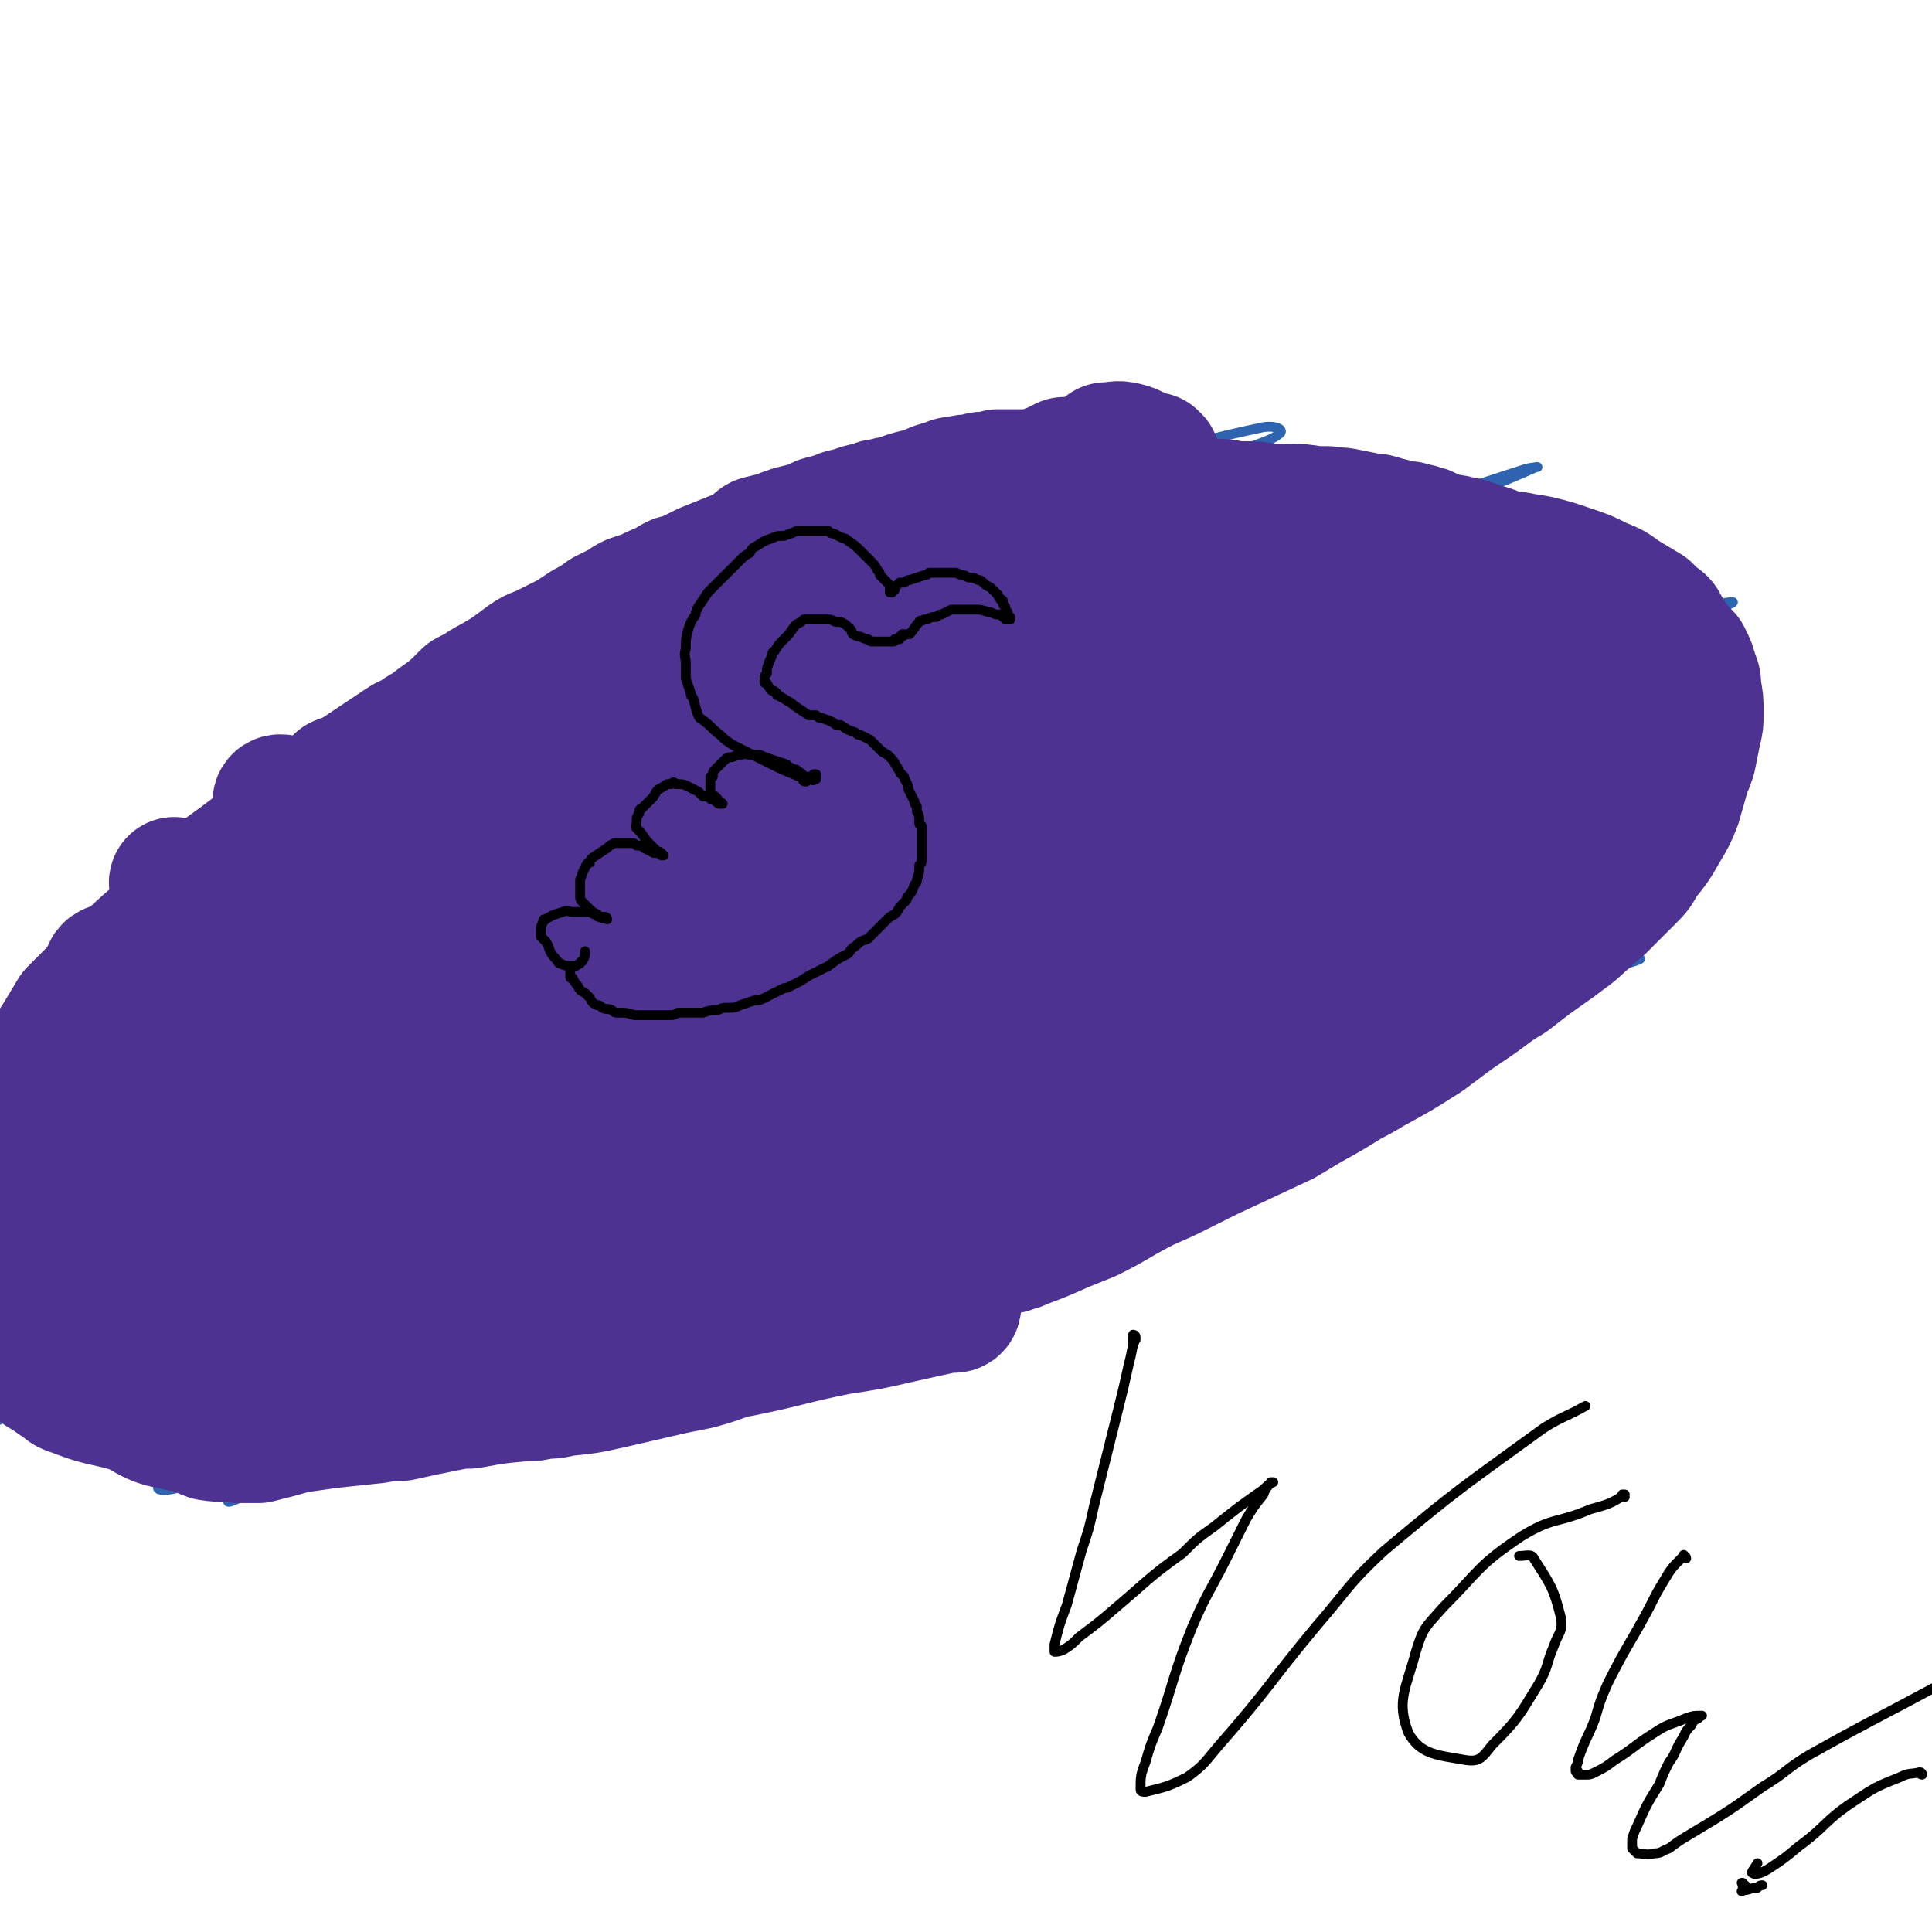 <svg viewBox='0 0 786 786' version='1.1' xmlns='http://www.w3.org/2000/svg' xmlns:xlink='http://www.w3.org/1999/xlink'><g fill='none' stroke='#2D63AF' stroke-width='4' stroke-linecap='round' stroke-linejoin='round'><path d='M584,206c0,0 -1,0 -1,-1 0,0 0,1 1,1 0,0 0,1 0,1 1,-1 1,-2 1,-3 1,0 0,0 0,-1 -1,-1 -1,-1 -2,-1 -3,-2 -3,-3 -7,-4 -5,-1 -5,-1 -10,-1 -8,-1 -8,-1 -15,-1 -5,1 -5,1 -10,1 -14,2 -14,2 -27,4 -6,1 -6,1 -11,2 -6,2 -6,2 -12,3 -12,2 -12,2 -23,5 -6,1 -6,1 -12,2 -10,2 -10,2 -20,4 -13,3 -13,3 -27,6 -6,1 -6,1 -13,3 -15,4 -15,4 -29,8 -20,5 -20,5 -39,11 -7,2 -7,2 -15,4 -7,3 -7,3 -14,5 -14,5 -14,5 -29,10 -7,3 -7,3 -15,6 -20,9 -20,9 -40,19 -8,4 -7,4 -15,9 -17,9 -17,9 -34,18 -9,5 -9,6 -17,11 -13,9 -14,9 -27,17 -16,10 -16,10 -32,21 -7,4 -7,4 -13,9 -9,8 -9,8 -18,17 -5,4 -5,4 -9,8 -10,9 -10,9 -19,18 -4,4 -3,4 -6,8 -5,8 -5,8 -10,16 -2,4 -2,4 -4,8 -5,12 -5,12 -9,23 -1,4 -1,4 -2,8 -2,4 -2,4 -3,8 -1,8 -2,8 -2,17 -1,3 0,3 1,7 2,10 2,10 5,21 1,3 1,3 2,6 1,4 1,4 2,7 2,3 2,3 4,7 4,7 3,7 8,14 3,4 3,5 7,8 8,6 9,5 17,9 5,2 5,2 10,2 10,2 10,1 21,2 8,1 8,1 15,1 6,1 6,1 12,1 12,1 12,1 25,1 7,0 7,0 13,0 8,0 8,0 15,-1 17,-1 17,-1 34,-3 13,-2 13,-2 27,-5 19,-3 19,-3 38,-8 23,-5 23,-5 46,-11 14,-4 14,-4 27,-8 21,-7 21,-6 41,-13 24,-8 24,-8 47,-17 24,-9 23,-9 46,-18 12,-5 12,-4 23,-9 26,-11 27,-11 52,-24 18,-9 19,-8 36,-19 18,-12 18,-13 36,-25 9,-7 9,-7 18,-13 11,-9 11,-8 22,-17 11,-10 11,-10 22,-21 6,-5 6,-5 10,-11 10,-13 10,-13 19,-26 3,-6 4,-6 6,-12 4,-12 4,-13 7,-26 1,-4 0,-4 0,-9 0,-9 -1,-9 -2,-17 0,-4 0,-4 -2,-7 -1,-5 -1,-5 -4,-10 -4,-6 -4,-6 -10,-12 -3,-3 -3,-3 -7,-5 -7,-6 -7,-6 -14,-11 -3,-2 -3,-2 -7,-5 -6,-4 -6,-4 -13,-8 -8,-4 -9,-4 -18,-8 -4,-3 -4,-2 -9,-4 -10,-4 -10,-4 -19,-7 -5,-2 -5,-2 -10,-3 -8,-2 -8,-3 -16,-4 -14,-1 -14,0 -29,0 -7,0 -7,1 -15,1 '/><path d='M518,198c-1,0 -1,-1 -1,-1 0,0 0,1 0,1 -2,0 -2,-1 -5,-1 -8,1 -8,1 -17,3 -18,4 -19,4 -37,9 -31,9 -31,8 -61,19 -42,15 -42,15 -84,32 -34,13 -34,13 -67,29 -40,18 -40,19 -79,39 -15,8 -14,9 -29,17 -20,12 -21,12 -40,24 -3,2 -7,5 -5,5 9,-2 14,-5 27,-11 14,-6 14,-6 27,-13 38,-19 38,-20 76,-39 23,-12 23,-12 47,-23 63,-29 63,-28 126,-56 22,-10 22,-10 45,-20 32,-14 32,-14 65,-29 7,-3 12,-4 15,-7 1,-2 -4,-3 -8,-2 -33,7 -33,9 -66,18 -28,9 -29,8 -56,18 -65,23 -65,23 -128,50 -34,15 -35,14 -66,34 -71,44 -71,45 -138,95 -29,21 -28,23 -53,48 -4,4 -8,10 -5,9 14,-2 21,-5 39,-14 20,-9 20,-10 39,-21 47,-28 47,-30 94,-57 27,-16 27,-17 56,-31 71,-35 71,-35 144,-68 24,-12 24,-11 49,-21 33,-13 33,-13 66,-26 7,-2 12,-4 15,-4 1,-1 -4,1 -7,2 -23,9 -23,10 -45,19 -63,25 -64,23 -126,49 -35,15 -36,14 -69,33 -63,37 -61,42 -124,80 -28,18 -30,14 -59,32 -34,22 -49,33 -67,48 -5,4 12,-3 22,-9 18,-10 17,-12 34,-23 70,-43 70,-44 141,-86 33,-20 33,-20 68,-36 67,-32 67,-31 136,-60 28,-12 28,-12 57,-23 39,-14 39,-14 78,-27 10,-3 22,-6 19,-5 -4,3 -16,6 -31,12 -23,9 -23,9 -45,18 -31,12 -31,11 -62,24 -80,32 -81,30 -159,66 -63,30 -63,30 -123,67 -60,36 -59,38 -115,78 -14,10 -15,10 -26,22 -2,1 -1,4 1,3 12,-6 12,-9 26,-18 75,-49 74,-51 151,-98 38,-24 38,-24 78,-44 84,-41 84,-40 169,-77 35,-15 36,-14 72,-26 46,-16 46,-15 93,-29 1,0 3,0 2,1 -32,12 -34,12 -68,24 -34,12 -35,10 -68,24 -56,24 -56,24 -112,52 -82,41 -82,41 -163,86 -39,22 -38,24 -76,47 -46,30 -48,28 -93,59 -6,4 -13,14 -9,12 17,-7 25,-14 50,-30 30,-18 29,-19 59,-37 77,-45 76,-46 155,-88 41,-22 41,-22 84,-41 74,-34 74,-34 149,-66 40,-17 40,-16 81,-32 22,-8 26,-9 44,-17 2,0 -2,0 -5,1 -37,12 -37,12 -75,26 -54,19 -55,17 -108,40 -88,38 -87,41 -174,84 -45,21 -46,19 -89,44 -68,41 -69,41 -133,87 -20,15 -29,24 -34,35 -2,4 10,0 18,-5 21,-10 20,-12 39,-24 63,-41 62,-42 126,-81 38,-23 38,-23 77,-44 40,-21 40,-22 82,-41 89,-41 90,-40 180,-78 23,-10 24,-9 47,-17 15,-5 32,-10 31,-9 -1,1 -17,7 -35,13 -66,25 -67,24 -132,50 -44,18 -45,17 -88,38 -94,46 -94,47 -185,97 -36,21 -37,21 -71,45 -40,29 -44,34 -77,63 -2,2 4,0 8,-2 44,-24 44,-24 88,-51 34,-21 32,-25 66,-44 85,-46 85,-46 172,-87 60,-29 60,-29 121,-53 56,-23 57,-21 114,-41 13,-5 18,-6 26,-9 2,0 -4,1 -7,2 -35,12 -35,12 -71,25 -82,30 -83,27 -164,61 -44,18 -43,20 -86,42 -82,43 -82,42 -162,89 -31,18 -30,19 -58,40 -24,16 -40,27 -46,34 -3,4 14,-5 28,-13 58,-35 56,-37 114,-71 41,-24 41,-25 82,-45 102,-50 102,-50 206,-96 35,-16 35,-15 72,-27 45,-16 45,-16 90,-29 8,-3 21,-6 17,-4 -13,7 -25,11 -51,20 -32,12 -33,10 -65,23 -84,32 -85,30 -167,66 -43,20 -42,22 -82,46 -92,54 -92,54 -183,111 -32,19 -50,32 -62,41 -4,4 16,-6 30,-15 25,-15 25,-15 49,-31 52,-33 51,-36 105,-66 86,-48 86,-47 175,-90 43,-21 43,-22 89,-38 94,-34 94,-33 190,-63 9,-3 24,-6 20,-4 -12,6 -27,9 -53,18 -36,12 -37,10 -72,24 -97,38 -97,37 -192,81 -53,25 -52,27 -103,56 -111,64 -112,62 -219,130 -24,15 -48,37 -44,36 6,-1 33,-19 64,-40 55,-36 52,-40 108,-73 95,-55 97,-53 195,-101 49,-24 49,-23 99,-43 72,-29 72,-28 146,-54 18,-7 35,-10 38,-11 2,-1 -15,3 -30,7 -34,10 -35,8 -68,21 -94,36 -93,39 -186,77 -55,23 -58,17 -110,44 -81,43 -80,46 -155,97 -34,23 -51,36 -65,52 -5,5 14,-4 26,-11 65,-36 64,-39 128,-76 45,-26 44,-28 92,-51 130,-61 131,-60 263,-117 41,-17 41,-17 83,-31 41,-14 82,-23 83,-25 0,-1 -40,8 -80,18 -49,13 -49,12 -98,28 -54,18 -55,16 -106,40 -115,54 -114,57 -226,115 -46,24 -48,21 -91,49 -48,31 -85,61 -90,71 -3,7 39,-17 75,-38 39,-22 36,-26 75,-48 102,-55 103,-55 208,-106 53,-25 53,-25 108,-44 89,-32 101,-33 181,-58 5,-2 -6,2 -11,4 -32,11 -33,8 -65,20 -129,50 -130,50 -257,104 -59,24 -60,23 -115,53 -80,44 -79,45 -156,93 -17,11 -33,22 -31,25 1,3 20,-4 37,-13 50,-28 47,-33 96,-61 91,-52 91,-52 184,-99 48,-24 48,-24 98,-44 75,-30 75,-30 151,-58 20,-7 43,-13 41,-12 -2,1 -25,7 -49,17 -36,14 -36,15 -72,31 -95,42 -96,40 -189,84 -48,22 -49,21 -94,49 -72,45 -70,48 -139,97 -8,6 -18,14 -15,13 7,-2 19,-9 36,-19 28,-17 26,-20 54,-36 96,-54 96,-55 193,-104 41,-21 41,-20 83,-37 66,-27 66,-27 133,-53 18,-7 25,-10 37,-14 3,-1 -3,2 -7,4 -27,10 -28,9 -55,20 -91,38 -92,37 -182,77 -49,22 -49,22 -95,49 -78,46 -77,48 -152,99 -29,20 -39,26 -55,43 -4,4 9,2 16,-2 24,-13 23,-15 46,-30 75,-49 74,-51 150,-97 46,-26 47,-25 95,-47 99,-48 99,-48 198,-93 24,-11 25,-10 49,-19 11,-5 23,-9 22,-9 -1,0 -13,4 -26,9 -93,37 -94,35 -185,76 -47,20 -47,20 -91,46 -82,47 -83,46 -160,100 -46,32 -64,50 -85,71 -7,7 16,-6 30,-15 29,-19 27,-23 57,-41 79,-50 79,-50 161,-97 43,-24 43,-25 88,-45 85,-39 85,-38 172,-74 18,-8 30,-11 37,-15 3,-2 -9,2 -17,4 -62,21 -63,18 -123,42 -65,27 -66,27 -128,60 -76,39 -76,39 -148,85 -41,26 -41,27 -79,57 -2,2 -4,6 -2,5 38,-20 42,-23 83,-47 35,-21 35,-22 71,-42 81,-44 81,-45 164,-85 39,-19 39,-19 80,-34 53,-21 54,-19 107,-38 0,0 0,1 0,1 -26,8 -27,8 -53,17 -38,13 -39,12 -76,28 -45,19 -45,18 -87,41 -96,50 -97,50 -190,104 -20,11 -20,12 -38,27 -10,9 -19,18 -18,20 1,2 11,-5 22,-11 22,-13 21,-15 44,-27 90,-49 90,-49 181,-94 39,-19 39,-18 79,-34 60,-24 60,-23 121,-45 15,-5 22,-7 31,-9 2,0 -3,4 -7,6 -73,30 -74,28 -146,58 -42,18 -42,18 -83,39 -65,34 -65,34 -129,71 -23,13 -24,12 -44,28 -9,7 -18,17 -15,18 5,1 16,-7 31,-15 59,-28 59,-29 118,-56 35,-16 35,-17 70,-31 50,-20 51,-20 102,-39 45,-16 46,-15 91,-31 8,-2 18,-5 16,-5 -3,1 -13,3 -25,7 -24,7 -25,5 -48,15 -85,33 -84,35 -167,71 -30,13 -31,12 -60,26 -40,20 -40,20 -79,42 -7,3 -15,9 -13,9 4,1 13,-2 25,-8 31,-13 31,-15 62,-29 50,-24 50,-25 101,-48 25,-12 25,-11 51,-22 36,-16 36,-16 72,-32 10,-4 20,-8 19,-9 -1,-1 -12,2 -23,6 -18,6 -18,6 -36,13 -53,21 -54,20 -106,44 -22,9 -21,11 -43,23 -33,18 -33,17 -67,36 -1,1 -2,2 -1,2 18,-7 20,-7 39,-16 18,-9 18,-10 35,-19 32,-16 32,-16 63,-32 43,-23 44,-22 87,-46 18,-10 18,-9 36,-20 24,-16 24,-16 47,-33 5,-4 9,-5 10,-9 0,-2 -4,-3 -7,-2 -8,1 -8,3 -17,6 -11,5 -12,4 -22,10 -21,11 -21,12 -42,25 -5,3 -6,4 -9,8 -1,1 1,3 2,3 4,0 5,-1 8,-4 7,-4 7,-4 13,-9 18,-15 18,-15 35,-31 15,-15 15,-15 30,-30 15,-16 15,-16 30,-30 2,-3 4,-4 4,-4 1,-1 -1,0 -2,1 -12,13 -12,12 -23,25 -5,7 -4,8 -9,15 -6,10 -6,10 -12,19 '/></g>
<g fill='none' stroke='#000000' stroke-width='4' stroke-linecap='round' stroke-linejoin='round'><path d='M363,312c0,0 -1,0 -1,-1 0,0 0,1 0,1 1,0 1,0 2,0 0,0 -1,0 -1,1 0,0 0,0 1,0 0,0 0,0 0,0 0,0 -1,-1 -1,-1 0,0 0,0 1,1 0,0 0,0 0,0 0,0 -1,-1 -1,-1 0,0 0,0 1,1 0,0 0,0 0,0 0,0 0,0 -1,-1 0,0 0,0 0,0 0,0 0,0 -1,0 -1,-1 -1,0 -2,-1 -2,-1 -2,-1 -3,-2 -2,-2 -2,-2 -4,-4 -4,-3 -4,-3 -8,-6 -2,-1 -2,-1 -4,-2 -3,-2 -3,-2 -7,-4 -1,-1 -2,-1 -3,-2 -1,-1 -1,-1 -2,-2 -1,0 -1,-1 -2,-1 0,0 0,1 0,1 1,1 2,1 3,1 2,1 2,1 3,2 3,2 3,2 5,3 5,3 5,4 10,7 2,2 2,2 4,3 5,3 5,4 9,6 1,1 1,1 2,2 0,0 0,0 0,0 1,0 1,0 1,1 0,0 0,0 0,0 0,-1 0,-1 0,-1 -2,-1 -2,-1 -3,-2 -2,-2 -2,-2 -3,-3 -2,-2 -1,-2 -3,-3 -4,-4 -4,-4 -8,-7 -2,-2 -2,-2 -4,-3 -4,-4 -5,-3 -9,-7 -1,-1 -1,-1 -2,-3 -2,-1 -2,-1 -4,-2 -1,-1 -1,-1 -2,-1 -1,0 -1,-1 -1,-1 0,0 0,0 0,0 0,0 0,0 0,-1 0,0 0,0 0,0 0,0 0,0 0,0 0,1 -1,0 -1,0 0,0 0,0 1,0 0,0 0,0 0,0 0,1 -1,0 -1,0 0,0 0,0 1,0 0,0 0,0 0,0 -1,1 -1,1 -1,1 0,1 0,1 0,2 0,1 0,1 0,2 1,4 1,4 2,9 2,3 3,3 4,7 2,4 1,5 2,9 0,2 1,1 2,3 0,2 0,2 1,3 0,0 0,0 0,0 0,0 0,0 0,0 0,0 0,0 0,0 0,0 0,0 0,-1 -1,0 -1,0 -1,-1 -1,-1 -1,-1 -2,-2 -1,-1 0,-1 -1,-2 -3,-3 -3,-3 -6,-7 -1,-1 -1,-1 -1,-2 -1,-1 -1,-1 -2,-2 0,0 0,0 0,0 0,0 -1,-1 -1,-1 0,0 0,0 1,1 0,0 0,0 0,0 1,1 1,0 1,1 1,2 1,2 2,3 1,2 1,2 2,3 1,2 1,2 2,4 2,3 2,3 4,7 0,0 0,0 0,1 0,0 0,0 0,0 1,0 0,-1 0,-1 0,0 0,0 0,1 0,0 0,0 0,0 1,0 1,-1 0,-1 -1,0 -1,0 -1,0 -1,-1 -1,-1 -2,-2 -2,-1 -2,-1 -3,-3 -5,-3 -5,-3 -10,-6 -5,-4 -5,-4 -10,-7 -1,-1 -1,-1 -3,-2 -2,-1 -2,-1 -4,-2 0,0 0,0 0,0 -1,-1 -1,-1 -1,-1 0,0 0,0 0,0 0,0 -1,-1 -1,-1 1,1 1,1 2,2 1,1 1,1 2,2 4,3 4,3 7,7 2,1 2,1 4,3 2,1 2,1 3,3 3,1 3,1 5,3 0,0 0,0 0,0 0,0 0,0 -1,0 0,-1 0,-1 -1,-1 -1,-1 -1,-1 -2,-2 -5,-4 -5,-4 -10,-9 -2,-1 -2,-1 -4,-3 -2,-2 -2,-2 -4,-3 -3,-2 -4,-2 -7,-3 -1,-1 -1,-1 -2,-1 0,0 0,0 0,0 0,0 0,0 0,0 0,0 -1,-1 -1,-1 0,0 0,0 1,1 0,0 0,0 0,0 0,0 -1,-1 -1,-1 0,0 1,0 1,1 1,1 1,1 1,2 3,4 3,4 5,9 2,3 2,3 3,6 3,7 3,7 6,13 2,4 2,4 4,7 0,0 0,0 0,1 0,0 0,0 0,1 0,0 0,0 0,0 0,-1 0,-1 -1,-1 0,-1 0,-1 -1,-2 -1,-2 -1,-2 -2,-3 -2,-3 -2,-3 -4,-5 -3,-3 -3,-3 -6,-6 -1,-1 -1,-1 -2,-2 -1,-1 -1,-1 -1,-1 0,0 0,0 0,0 0,0 -1,-1 -1,-1 0,0 0,1 1,2 3,5 4,5 7,10 2,3 2,4 4,6 2,3 2,3 3,5 3,3 3,3 5,6 1,1 1,1 1,1 0,0 0,0 1,1 0,0 0,0 0,0 -1,-1 -1,-1 -1,-1 -1,-1 -1,-1 -2,-3 -2,-1 -1,-1 -3,-2 -3,-3 -3,-3 -6,-5 -5,-4 -6,-4 -11,-8 -3,-2 -3,-2 -5,-4 -5,-2 -5,-2 -9,-4 -2,-1 -2,-1 -3,-1 -2,-1 -2,-1 -4,-2 -1,0 -1,0 -2,-1 0,0 0,0 0,0 1,1 1,1 2,1 2,2 2,2 5,4 2,1 2,1 4,3 5,4 5,4 10,8 2,1 2,1 4,2 2,1 2,1 4,2 1,1 1,1 2,1 0,0 0,0 0,0 -2,-1 -2,-1 -4,-2 -2,-1 -2,-1 -3,-2 -2,-2 -2,-2 -4,-3 -3,-2 -3,-3 -6,-4 -5,-3 -5,-3 -12,-6 -1,-1 -1,0 -3,-1 -1,0 -1,0 -2,0 0,0 -1,0 -1,-1 0,0 1,0 1,0 0,0 0,0 0,0 0,1 0,0 -1,0 0,0 1,0 1,0 0,0 0,0 0,0 0,1 0,0 -1,0 0,0 1,0 1,0 0,0 0,0 0,0 0,1 0,0 -1,0 0,0 1,0 1,0 0,0 0,0 0,0 0,1 -1,-1 -1,0 1,1 1,2 2,3 1,2 1,2 2,4 4,6 4,6 8,11 2,3 2,3 4,6 1,2 1,2 3,4 1,3 1,3 3,5 1,2 1,2 1,3 0,0 0,0 0,0 0,0 0,0 0,-1 -1,-1 -1,-1 -2,-2 -2,-2 -2,-2 -4,-4 -1,-2 -1,-2 -3,-3 -1,-2 -1,-2 -3,-4 -1,-1 -2,-1 -3,-2 -2,-1 -2,-1 -3,-2 -1,0 -1,0 -3,-1 0,0 0,0 0,0 1,0 0,-1 0,-1 0,0 0,1 0,1 1,0 1,0 1,1 1,0 1,0 2,1 2,2 2,2 4,4 3,3 3,3 6,6 2,3 2,3 4,6 1,0 1,0 1,0 0,1 0,1 0,1 0,0 0,0 0,0 0,0 0,0 0,0 -1,-1 -1,-1 -2,-1 0,0 -1,0 -1,-1 -2,-1 -2,-1 -3,-2 -2,-1 -2,-1 -4,-3 -3,-1 -3,-1 -7,-3 -7,-3 -7,-3 -14,-6 -2,-1 -2,-1 -4,-2 -2,0 -2,0 -4,-1 -1,0 -1,0 -1,0 0,0 0,0 1,0 0,0 0,1 1,1 1,0 1,0 3,1 2,1 2,1 3,2 5,2 5,2 10,4 4,2 4,2 9,4 0,0 0,0 1,0 0,0 0,0 0,0 -1,0 -2,0 -3,-1 -3,-1 -3,-1 -5,-2 -2,-2 -2,-2 -4,-3 -2,-1 -2,-1 -4,-2 -4,-1 -4,-1 -8,-2 -1,-1 -1,-1 -2,-1 -1,0 -1,0 -2,0 0,0 0,0 -1,0 0,-1 0,-1 0,-1 0,0 0,0 0,0 0,1 -1,0 -1,0 0,0 1,0 1,0 0,0 0,0 0,0 0,1 0,1 1,2 1,1 1,1 1,2 2,1 1,1 3,3 3,4 3,4 6,8 2,3 2,3 4,5 4,5 4,5 8,10 1,1 0,1 1,2 0,0 0,0 1,0 0,0 0,0 0,0 -1,-1 -1,-1 -2,-2 -1,0 -2,0 -3,-1 -1,-1 -1,-2 -2,-3 -1,-2 -1,-2 -2,-4 -1,-1 -1,-1 -2,-1 -1,-1 -1,-1 -2,-2 0,0 0,-1 -1,-1 -1,-1 -1,-1 -1,-2 0,0 0,0 0,0 0,1 0,1 0,1 1,0 1,1 2,1 3,3 3,3 5,5 3,2 2,2 5,5 2,2 2,2 4,3 2,2 2,2 3,3 3,2 3,2 5,4 0,0 0,0 1,0 0,0 0,0 0,0 0,0 0,0 0,0 0,0 0,0 0,0 -1,-1 -1,-1 -2,-2 -1,-1 -1,-1 -1,-2 -1,-1 -1,-1 -2,-3 -1,-1 -2,-1 -3,-2 -2,-3 -2,-3 -4,-6 0,-1 0,0 -1,-1 -1,-1 -1,-1 -2,-2 -1,0 -1,0 -1,0 0,0 0,0 0,0 0,0 0,0 0,0 0,0 0,0 0,0 1,0 1,0 2,1 1,1 1,1 1,2 2,2 1,2 2,4 2,4 3,4 5,8 3,5 3,5 6,10 1,2 1,2 2,4 0,1 0,1 0,3 1,1 1,1 1,3 0,0 0,0 0,0 1,0 0,0 0,-1 0,0 0,0 0,0 -1,-1 -1,-1 -2,-3 -2,-2 -2,-2 -3,-4 -2,-2 -2,-2 -3,-4 -1,-1 -1,-1 -2,-3 -1,-2 -1,-2 -2,-3 -1,-1 -1,-1 -1,-1 0,0 0,0 0,0 0,0 -1,-1 -1,-1 1,1 2,1 3,3 1,1 1,1 2,3 1,3 1,3 3,5 3,5 3,5 7,10 2,3 2,3 4,5 1,2 2,1 3,2 1,0 1,0 1,1 0,0 0,0 0,0 0,-1 0,-1 -1,-1 0,-1 0,-1 -1,-1 -1,-1 -1,0 -2,-1 -1,-1 0,-1 -1,-3 -1,-1 -1,-1 -2,-2 -1,0 0,0 0,0 0,0 0,0 0,0 0,0 -1,-1 -1,-1 0,0 1,0 1,1 1,0 1,0 2,1 1,2 0,2 2,3 4,3 4,3 10,4 6,2 6,2 13,2 3,1 3,1 6,0 5,0 5,0 10,0 2,-1 2,-1 4,-1 1,-1 1,-1 2,-1 0,0 0,0 0,0 0,0 0,0 0,-1 0,0 0,0 0,0 0,0 0,0 0,0 -2,0 -2,0 -5,0 -1,0 -1,0 -2,0 -1,0 -1,0 -3,1 -2,0 -2,0 -4,1 0,0 0,0 0,0 0,0 0,0 0,0 0,1 0,1 1,1 1,0 1,0 3,0 2,0 2,0 5,-1 3,0 3,0 7,-1 4,-1 5,0 9,-2 7,-3 7,-3 14,-6 6,-3 6,-3 13,-7 1,0 1,0 2,-1 0,0 0,0 0,0 0,-1 0,-1 0,-1 -1,0 -1,0 -3,0 -1,1 -1,1 -2,1 -2,1 -2,1 -3,1 -2,1 -2,1 -4,2 -3,1 -3,1 -5,3 -1,0 -1,0 -1,0 -1,0 -1,0 -1,1 0,0 1,0 1,0 1,0 1,0 2,0 2,0 2,0 3,0 7,-2 8,-3 14,-6 4,-1 4,-1 8,-3 4,-3 4,-3 7,-5 6,-4 6,-4 12,-8 1,-1 1,-1 3,-3 0,0 0,-1 0,-1 0,0 0,0 -1,0 -1,0 -1,0 -2,0 -4,2 -4,2 -8,4 -2,2 -2,2 -4,4 -2,2 -2,2 -3,5 -1,0 -1,0 -1,0 1,0 1,0 1,0 1,0 1,0 2,0 1,-1 1,-1 2,-2 1,-1 1,-1 1,-2 1,-1 1,-2 0,-3 -1,-2 -2,-2 -4,-3 '/><path d='M369,317c0,0 -1,-1 -1,-1 0,0 0,0 0,0 1,1 1,0 1,0 0,0 0,0 0,0 0,1 0,0 -1,0 0,0 1,0 1,0 0,0 0,0 0,0 0,1 0,0 -1,0 0,0 1,0 1,0 0,0 0,0 0,0 0,0 0,0 -1,0 0,0 0,0 0,-1 -1,0 -1,0 -1,-1 -1,-1 -1,-1 -2,-2 -2,-1 -2,-1 -4,-3 -3,-2 -3,-3 -6,-5 -2,-2 -2,-2 -3,-3 -2,-1 -2,-1 -4,-3 0,0 0,0 -1,0 0,0 0,0 0,0 2,0 2,0 3,0 1,0 1,0 2,1 1,1 1,1 2,2 2,1 2,1 4,2 0,0 0,0 0,0 0,0 0,-1 0,-1 -1,0 0,1 0,1 0,0 0,-1 0,-1 -1,-1 -1,-1 -2,-2 -2,-2 -2,-2 -3,-3 -2,-2 -2,-2 -4,-4 -2,-2 -2,-2 -4,-4 -4,-3 -4,-3 -8,-6 -2,-1 -2,-1 -4,-3 0,0 0,0 0,0 0,0 0,0 0,-1 -1,0 0,1 0,1 0,0 1,0 1,0 1,1 1,1 2,2 2,2 2,2 4,4 1,2 1,2 2,4 0,0 0,0 0,1 1,1 1,0 1,1 0,0 0,0 0,0 0,0 0,0 -1,0 -1,-1 -1,-1 -2,-3 -1,-1 -1,-2 -2,-4 -2,-2 -2,-2 -4,-4 -1,-3 -1,-3 -2,-5 -3,-5 -4,-5 -6,-9 -1,-1 0,-1 0,-2 0,-1 0,-1 0,-1 0,0 0,0 0,0 0,0 -1,-1 -1,-1 1,1 2,2 3,4 1,1 1,1 2,3 1,2 1,2 1,5 1,1 1,1 1,3 0,0 0,0 0,0 0,0 0,0 0,0 0,1 0,0 -1,0 0,0 1,0 1,0 0,-1 -1,-1 -1,-2 0,-2 0,-2 0,-3 -1,-2 0,-2 -1,-3 -1,-2 -2,-2 -2,-4 -1,-6 -1,-6 -2,-12 0,-2 0,-2 1,-4 1,-1 1,-1 2,-3 0,-1 0,-1 1,-2 0,0 0,0 0,0 0,0 0,0 0,0 0,1 0,1 0,1 0,1 0,1 0,2 0,1 0,1 0,2 0,1 0,1 0,2 0,3 0,4 -1,6 -1,2 -2,1 -3,2 0,0 0,0 0,0 0,0 0,0 -1,-1 0,0 1,1 1,1 0,0 0,0 0,0 0,0 0,0 0,-1 0,0 0,0 0,-1 0,-1 -1,-1 0,-3 0,-2 1,-2 2,-4 2,-5 2,-5 4,-9 2,-3 2,-3 4,-6 1,-1 1,-1 3,-3 0,0 0,0 0,0 0,0 0,0 0,0 0,0 0,0 0,0 1,0 0,0 0,0 0,-1 0,0 0,0 0,0 0,0 0,0 1,0 0,0 0,0 0,-1 0,0 0,0 0,0 0,0 0,0 0,0 0,0 0,0 0,0 -1,0 -1,0 0,-1 0,0 1,0 0,0 0,0 0,0 0,0 0,0 1,0 0,-1 0,-1 1,-1 2,-1 1,-1 3,-2 2,-1 2,-1 3,-1 5,-2 5,-2 10,-3 2,0 2,0 5,-1 5,-1 5,-1 11,-3 1,-1 1,-1 2,-1 0,0 0,0 1,0 0,0 0,0 0,0 0,0 -1,-1 -1,-1 0,0 1,1 1,1 -1,0 -1,0 -1,-1 0,0 0,0 0,0 -1,0 -1,0 -1,0 0,0 0,0 -1,0 0,0 0,0 0,0 0,0 0,0 0,0 0,0 0,0 0,0 0,0 -1,-1 -1,-1 0,0 0,1 1,1 0,0 0,0 1,0 0,0 1,0 1,0 2,2 2,2 4,4 2,1 2,1 3,2 3,2 3,2 6,4 1,0 1,0 2,1 1,1 1,1 2,2 1,1 1,1 1,1 0,0 0,0 0,0 1,0 0,0 0,0 0,-1 0,0 0,0 0,0 0,0 0,0 0,0 0,0 -1,-1 0,0 0,0 -1,0 0,-1 0,-1 0,-1 0,-1 0,-1 0,-1 0,-1 0,-1 0,-1 0,0 0,0 -1,-1 0,0 0,0 0,0 0,0 0,0 0,0 1,1 0,0 0,0 0,0 0,0 0,1 1,1 1,0 2,1 1,1 1,2 2,3 2,4 2,4 4,7 2,3 2,3 3,5 0,1 1,1 1,1 0,0 0,0 0,0 0,0 0,0 -1,0 0,0 1,0 0,-1 -1,-3 -1,-2 -3,-6 -1,-1 -1,-1 -2,-3 -1,-1 -1,-1 -2,-2 -1,-1 -1,-2 -2,-3 0,0 0,0 0,0 0,0 -1,1 0,1 0,1 1,1 2,2 1,1 1,1 2,3 1,1 0,1 1,3 0,1 1,1 1,2 1,1 1,1 1,2 1,0 1,0 1,1 0,0 0,0 0,0 0,-1 0,-1 0,-1 -1,-1 -1,-1 -1,-1 -1,-2 -1,-2 -2,-4 -1,-2 -1,-2 -2,-3 -3,-4 -3,-3 -6,-6 -1,-2 -1,-2 -3,-3 -2,-2 -2,-1 -5,-3 -1,-1 -1,-1 -2,-2 -1,-1 -1,-2 -2,-2 -2,-1 -2,-1 -4,-1 -1,0 -1,0 -3,0 -3,0 -3,0 -6,0 0,0 0,0 0,0 -2,0 -2,0 -4,0 -1,0 -1,0 -1,0 0,0 0,0 0,0 0,0 0,0 1,0 1,0 1,0 2,0 1,1 1,1 2,2 1,0 1,0 2,1 0,0 0,0 1,0 0,0 0,0 1,0 0,-1 0,-1 0,-1 -1,-1 -1,-1 -1,-1 -1,0 -1,0 -2,0 -1,0 -1,0 -3,1 -4,1 -4,2 -9,3 -3,1 -3,1 -6,2 -1,0 -1,1 -1,1 0,0 1,0 2,0 2,-1 2,-1 4,-2 '/><path d='M402,251c0,0 -1,-1 -1,-1 0,0 0,0 0,0 0,0 0,0 0,0 0,0 0,0 0,0 1,1 0,0 0,0 0,0 0,0 0,0 0,0 0,0 0,0 1,1 0,0 0,0 0,0 0,0 0,0 0,0 0,0 0,0 1,1 0,0 0,0 0,0 0,0 0,0 0,0 0,0 0,0 1,1 0,0 0,0 0,0 0,0 0,0 0,0 0,0 0,0 1,1 0,0 0,0 0,0 0,0 0,0 0,0 0,0 0,0 1,1 0,0 0,0 0,0 0,0 0,0 0,0 0,0 0,0 1,1 0,0 0,0 0,0 0,0 0,0 0,0 0,0 0,0 1,1 0,0 0,0 0,0 0,0 0,0 0,0 0,0 0,0 1,1 1,1 1,1 0,0 1,0 1,0 0,0 0,0 1,0 0,1 0,1 1,1 0,0 0,0 1,0 0,0 0,0 1,0 0,0 0,0 1,0 1,1 1,0 2,1 0,0 0,0 1,1 0,1 0,1 0,1 1,1 2,0 3,0 0,0 0,0 1,1 0,0 0,1 1,2 0,0 0,0 0,0 1,0 1,0 1,0 0,0 0,0 1,0 0,1 0,0 1,1 0,0 0,0 0,0 0,0 1,0 1,1 1,0 1,0 1,0 0,0 0,0 1,0 0,1 0,1 1,1 0,0 0,0 0,0 0,1 0,1 0,1 1,0 1,0 1,1 1,0 1,0 1,1 1,0 1,0 2,0 0,1 0,0 0,1 1,0 1,0 2,0 0,1 0,1 0,1 0,0 0,0 1,1 0,0 0,0 0,0 0,0 0,0 0,1 0,0 0,0 0,0 1,0 1,0 1,0 0,0 0,0 0,0 0,1 0,0 0,0 -1,0 0,0 0,0 0,0 0,0 0,0 0,1 0,0 0,0 -1,0 0,0 0,0 0,0 0,0 0,0 0,1 0,0 0,0 -1,0 -1,0 -1,0 0,0 0,0 0,0 0,0 0,0 0,0 0,0 0,0 -1,-1 0,0 0,0 -1,-1 -2,-1 -2,-1 -3,-2 -5,-3 -5,-3 -9,-7 -3,-3 -3,-3 -7,-6 -1,-1 -1,-1 -2,-2 -3,-2 -3,-2 -5,-3 -1,-1 -1,-1 -1,-1 -1,0 -1,0 -1,0 -1,0 -1,0 -1,-1 -1,0 -1,0 -1,0 0,0 0,0 0,0 0,0 0,0 0,0 0,0 0,0 -1,0 0,0 1,0 1,1 0,0 1,0 1,0 0,0 0,0 0,0 0,1 0,1 0,1 0,0 0,0 0,0 1,1 1,1 1,2 0,0 0,0 -1,1 0,0 0,0 0,0 '/><path d='M426,275c0,0 -1,-1 -1,-1 -1,0 0,0 -1,0 -1,1 -1,1 -2,2 0,0 0,0 0,0 1,1 0,0 0,0 0,0 0,0 0,0 0,0 0,0 0,0 1,1 0,0 0,0 0,0 0,0 0,0 0,0 0,0 0,0 1,1 0,0 0,0 0,0 0,0 0,0 0,0 0,0 0,0 1,1 0,0 0,0 0,0 0,0 0,0 0,0 0,0 0,0 0,0 0,0 0,0 0,-2 1,-2 1,-3 0,-2 0,-2 0,-3 0,0 -1,0 -1,-1 '/><path d='M430,270c0,0 -1,-1 -1,-1 0,0 1,1 1,1 0,0 0,-1 0,-1 1,0 0,1 0,1 0,0 0,0 0,0 0,0 0,0 0,0 0,0 0,0 0,-1 0,0 0,1 0,1 0,0 0,0 0,0 0,0 0,0 0,-1 -1,0 -1,1 -1,1 0,0 0,0 0,0 1,0 0,0 0,-1 0,0 0,1 0,1 0,0 0,0 -1,0 -1,0 -1,0 -2,0 -1,0 -1,0 -3,0 -2,-1 -2,-1 -4,-1 -1,-1 -1,-1 -2,-1 -4,-1 -4,-1 -7,-1 -1,-1 -1,-1 -3,-1 -1,0 -1,0 -2,0 0,0 0,0 0,0 0,0 0,0 0,0 0,1 0,1 1,1 1,1 1,1 2,1 2,1 2,1 3,2 4,1 4,1 8,2 1,0 1,0 3,0 0,0 0,0 1,0 0,0 0,0 1,0 0,0 0,0 0,0 0,1 -1,0 -1,0 0,0 0,0 0,0 0,0 0,0 -1,-1 -1,0 -1,0 -2,-1 -1,0 -1,0 -2,-1 -2,0 -2,0 -3,-1 -4,-1 -4,-1 -8,-2 -3,-1 -3,0 -6,-1 -2,0 -2,0 -4,0 -1,0 -1,0 -1,0 0,0 0,0 0,0 0,0 0,-1 0,-1 -1,0 0,0 0,1 0,0 0,0 0,0 0,0 0,0 1,0 0,1 1,0 1,0 2,1 2,1 3,1 2,1 2,1 3,1 2,1 2,0 4,1 1,0 1,0 3,0 0,0 0,0 0,0 0,0 0,0 -1,-1 0,0 0,0 0,0 -1,0 -1,0 -2,0 -1,-1 -1,-1 -3,-1 -1,-1 -1,-1 -3,-1 -4,-1 -4,-1 -8,-2 -2,0 -2,0 -3,-1 -2,0 -2,0 -4,0 0,-1 0,-1 -1,-1 0,0 0,0 0,0 0,0 0,0 0,0 0,0 0,0 0,0 0,1 -1,0 -1,0 1,0 1,1 2,1 1,0 1,0 2,0 1,1 1,1 3,1 1,1 1,0 3,1 0,0 0,0 1,0 0,0 0,0 0,0 0,0 0,0 0,0 -1,-1 0,0 0,0 0,0 -1,0 -1,0 -1,0 -1,0 -2,-1 -1,0 -1,0 -2,0 -1,-1 -1,-1 -2,-2 -2,-1 -2,-1 -4,-2 -1,0 -1,0 -2,0 -1,-1 -1,-1 -2,-1 -1,-1 0,-1 -1,-2 0,-1 0,-1 0,-2 -1,-1 -1,-1 -2,-1 0,0 0,0 0,0 0,0 0,0 0,-1 -1,0 -1,0 -1,-1 0,0 0,0 0,0 0,-1 0,-1 0,-1 0,0 0,0 0,0 -1,0 -1,0 -1,-1 0,0 0,0 -1,-1 0,0 0,0 0,0 0,0 0,0 0,0 0,-1 0,-1 -1,-1 0,0 0,0 0,0 0,-1 0,-1 -1,-1 0,0 0,0 0,-1 -1,0 -1,0 -1,0 0,0 0,0 -1,-1 -1,0 -1,0 -1,0 -1,-1 -1,-1 -1,-1 -1,0 -1,0 -1,0 -1,0 -1,0 -1,0 -1,0 -1,0 -2,0 0,0 0,0 -1,0 -1,0 -1,0 -1,0 -1,0 -1,0 -1,0 -2,0 -2,0 -4,0 0,0 0,1 0,1 -1,0 -1,0 -1,1 -1,0 -2,0 -3,1 0,1 0,1 -1,1 0,1 0,1 -1,1 0,1 0,1 -1,2 0,0 0,0 0,1 -1,1 -1,1 -1,2 -1,1 -1,0 -1,1 0,2 0,2 0,3 0,1 0,1 0,2 0,1 0,1 0,2 0,1 0,1 0,2 0,1 0,1 0,3 0,0 0,0 1,0 0,1 0,1 1,3 0,0 0,0 1,1 1,1 1,1 2,2 0,0 0,0 1,0 0,1 0,0 0,1 0,0 0,0 0,0 1,0 0,-1 0,-1 0,0 0,0 0,1 0,0 0,0 0,0 0,-1 0,-1 0,-1 0,0 0,0 0,0 0,0 0,0 -1,-1 0,0 0,0 0,-1 -1,-1 -1,-1 -2,-2 0,0 0,0 -1,0 0,-1 0,-1 0,-1 0,0 0,0 0,0 0,0 0,0 0,0 0,0 0,0 -1,-1 0,0 1,1 1,1 0,0 0,0 0,1 1,1 1,1 1,1 1,2 1,1 2,3 2,3 2,3 5,6 2,2 2,2 4,4 3,3 3,2 6,5 1,1 1,2 2,3 1,1 1,1 3,3 0,0 0,0 1,1 0,0 0,0 1,0 0,0 0,0 0,0 0,0 -1,0 -1,0 0,-1 0,0 0,0 0,0 0,0 0,0 0,-1 0,-1 -1,-2 -1,-1 -1,-1 -1,-1 -1,-1 -1,-1 -1,-3 -1,-1 0,-1 -1,-2 0,-1 -1,0 -1,-1 -1,0 -1,0 -1,0 0,0 0,0 0,0 0,0 0,0 0,0 0,0 0,0 0,0 0,0 1,0 1,0 1,1 0,2 1,3 1,2 1,2 2,4 3,4 3,4 5,7 2,1 2,1 3,3 1,1 1,1 2,3 1,2 1,2 2,5 0,0 0,0 1,1 0,1 0,1 1,2 0,0 0,0 0,0 0,0 0,0 0,0 1,0 0,0 0,-1 0,0 0,1 0,1 0,0 0,-1 0,-1 0,0 0,0 -1,-1 0,0 0,0 0,-1 -1,0 -1,0 -1,-1 0,0 0,0 0,-1 -1,-1 -1,-1 -1,-2 -1,0 0,0 -1,0 0,0 0,0 0,0 0,0 0,0 0,0 1,0 1,0 1,0 1,1 1,1 2,2 2,3 2,3 4,6 1,3 1,3 3,5 1,3 2,3 3,6 3,5 3,5 5,10 1,2 1,2 2,5 0,2 0,2 1,4 0,1 0,1 0,1 0,0 0,0 0,0 0,0 0,0 0,-1 0,0 0,0 -1,-1 0,-1 0,-1 0,-3 0,-2 -1,-2 -1,-4 0,-1 0,-1 0,-3 0,-1 0,-1 0,-3 0,0 0,0 0,0 0,0 -1,-1 -1,0 0,0 1,1 1,3 1,2 1,3 1,5 0,4 0,4 0,7 1,6 1,6 0,13 0,2 0,2 0,3 -1,2 -1,2 -1,3 0,0 0,0 0,0 0,-2 0,-2 0,-4 1,-1 1,-1 1,-3 1,-1 1,-1 1,-3 0,-2 0,-2 0,-3 0,0 0,0 0,0 0,0 0,0 0,0 -1,1 0,2 -1,2 -1,0 -1,-1 -2,-2 -1,-1 -1,-1 -2,-2 '/></g>
<g fill='none' stroke='#4D3292' stroke-width='53' stroke-linecap='round' stroke-linejoin='round'><path d='M384,434c0,0 -1,-1 -1,-1 0,0 0,1 0,1 2,-2 3,-2 4,-3 0,-1 -1,-1 -1,-1 -3,-2 -2,-3 -5,-3 -12,-1 -13,-2 -24,0 -9,1 -9,2 -16,5 -18,9 -18,9 -35,20 -8,5 -8,5 -14,11 -9,7 -9,8 -16,16 -1,0 -1,1 0,1 3,1 4,1 8,1 5,0 5,0 9,-1 8,-1 8,0 15,-3 26,-8 26,-8 52,-19 11,-4 10,-5 20,-10 18,-9 18,-9 36,-19 7,-3 7,-4 13,-8 6,-5 7,-5 12,-10 0,0 0,-1 -1,-1 -7,1 -7,1 -14,3 -7,3 -7,3 -13,6 -19,10 -19,10 -38,20 -10,5 -10,6 -20,11 -26,15 -27,15 -52,30 -8,4 -8,4 -15,9 -5,4 -7,6 -10,9 -1,1 2,1 3,0 20,-7 20,-7 39,-14 12,-6 12,-6 25,-12 13,-7 13,-7 26,-13 26,-13 25,-13 51,-26 15,-7 15,-7 29,-14 10,-5 10,-5 19,-10 0,0 1,0 0,0 -3,0 -3,0 -7,1 -5,1 -6,0 -11,2 -22,11 -22,11 -44,22 -10,5 -10,5 -20,11 -20,10 -20,11 -39,22 -8,4 -8,4 -16,8 -10,6 -10,6 -20,12 0,0 -1,1 -1,1 7,-1 8,-1 15,-3 8,-2 8,-3 16,-6 28,-12 28,-12 57,-25 12,-6 12,-6 25,-13 23,-12 23,-12 46,-23 8,-5 8,-4 17,-8 7,-4 10,-5 14,-8 1,0 -3,0 -5,1 -13,6 -14,6 -27,14 -12,6 -12,6 -23,13 -13,9 -13,9 -25,18 -29,20 -28,21 -56,42 -8,6 -8,5 -16,12 -7,6 -12,9 -14,13 0,2 6,0 10,-1 8,-2 8,-3 15,-7 15,-7 15,-7 30,-15 25,-12 24,-13 49,-24 11,-6 12,-5 24,-10 19,-8 19,-9 38,-17 8,-3 8,-3 16,-6 0,0 0,0 0,0 -5,2 -5,2 -11,4 -6,3 -6,3 -12,6 -8,3 -8,3 -15,7 -9,4 -9,4 -18,9 -24,11 -24,11 -47,23 -8,4 -8,5 -16,10 -9,6 -10,5 -19,12 -1,1 -2,3 -1,3 7,-1 10,-1 19,-4 18,-7 17,-8 35,-16 10,-5 10,-5 21,-10 19,-10 19,-10 39,-20 10,-5 10,-5 20,-10 3,-2 5,-4 7,-5 0,-1 -2,-1 -4,0 -11,5 -11,5 -23,11 -8,5 -8,5 -17,10 -14,8 -14,8 -28,16 -14,9 -14,8 -29,17 -4,2 -4,3 -8,5 -3,2 -3,2 -6,4 0,0 0,1 0,1 1,0 1,0 3,0 0,0 0,0 1,0 2,0 2,0 3,-1 2,0 2,0 4,-1 8,-3 8,-3 17,-7 5,-2 5,-2 10,-4 12,-6 12,-7 24,-13 7,-3 7,-3 13,-6 6,-3 6,-3 12,-6 15,-7 15,-7 30,-14 5,-3 5,-3 10,-6 9,-5 9,-5 17,-10 4,-2 4,-2 9,-5 11,-6 11,-6 22,-13 4,-3 4,-3 8,-6 8,-6 9,-6 17,-12 4,-3 4,-3 9,-6 9,-7 9,-7 19,-14 5,-4 6,-4 11,-9 4,-3 3,-3 7,-6 6,-6 6,-6 12,-12 3,-3 3,-3 5,-7 5,-6 5,-6 9,-13 3,-5 3,-5 5,-10 2,-7 2,-7 4,-14 1,-2 1,-2 2,-5 1,-5 1,-5 2,-10 1,-4 1,-4 1,-8 0,-5 0,-5 -1,-10 0,-3 0,-3 -1,-5 -1,-4 -1,-4 -3,-8 -1,-1 -1,-1 -3,-3 -3,-4 -3,-4 -6,-9 -1,-2 -1,-2 -3,-3 -2,-2 -2,-2 -4,-4 -5,-3 -5,-3 -10,-6 -4,-3 -4,-3 -9,-5 -6,-3 -6,-3 -12,-5 -3,-1 -3,-1 -6,-2 -7,-2 -7,-2 -14,-3 -3,-1 -3,0 -7,-1 -4,-1 -4,-2 -9,-3 -5,-2 -5,-2 -10,-3 -3,-1 -3,0 -5,-1 -4,-1 -4,-1 -8,-3 -2,0 -2,-1 -4,-1 -3,-1 -3,-1 -5,-1 -4,-1 -4,-1 -8,-2 -3,-1 -3,-1 -5,-1 -5,-1 -5,-1 -10,-2 -4,-1 -4,0 -8,-1 -2,0 -2,0 -5,0 -6,-1 -6,-1 -12,-1 -3,0 -3,0 -6,0 -6,-1 -6,-1 -12,-1 -5,0 -5,-1 -10,-1 -3,0 -3,0 -6,0 -6,0 -6,0 -12,0 -3,0 -3,0 -5,0 -6,0 -6,0 -13,0 -2,0 -2,0 -4,1 -2,0 -2,0 -4,0 -4,1 -4,1 -8,2 -2,1 -2,1 -3,1 -4,1 -4,1 -7,2 -1,0 -1,0 -2,0 -2,1 -2,1 -3,2 -1,0 -1,0 -3,0 0,1 -1,1 -1,1 -1,1 0,1 -1,1 0,0 0,0 0,0 1,0 0,0 0,0 0,0 0,0 0,1 0,0 0,0 0,0 0,1 0,1 1,1 0,1 0,1 1,2 1,1 1,0 2,1 1,0 1,0 2,0 0,1 0,1 1,2 0,1 0,1 1,2 2,1 2,1 4,2 2,1 2,1 3,2 1,1 1,1 2,1 1,1 1,1 3,2 1,1 1,1 2,1 1,1 1,1 2,1 1,1 1,0 3,1 0,0 0,0 1,1 1,0 1,0 2,1 1,0 2,0 3,1 0,0 0,1 1,1 2,1 2,1 4,2 0,0 0,0 1,1 2,1 2,2 3,3 2,2 2,2 4,3 2,2 1,2 3,4 1,1 2,0 2,1 2,3 2,4 3,7 1,2 1,2 2,4 0,1 0,1 1,3 0,3 0,3 1,6 0,2 0,2 0,4 0,2 0,2 0,5 0,2 -1,2 -1,3 -1,1 -1,1 -1,1 -1,2 -1,2 -1,5 0,0 0,0 -1,1 0,1 0,1 0,2 0,0 0,0 -1,1 -1,2 0,3 -1,5 -1,0 -1,0 -1,1 0,1 0,1 -1,2 0,0 0,0 -1,1 -1,1 -1,2 -2,3 -1,1 -1,1 -1,1 -2,1 -2,1 -3,2 -1,0 -1,0 -2,0 -1,1 -1,1 -3,2 -1,0 -1,0 -2,0 -2,0 -2,0 -4,0 -1,0 -1,0 -2,0 -2,0 -2,0 -4,0 -1,0 -1,0 -2,0 -2,0 -2,0 -3,-1 -2,0 -2,0 -4,0 0,0 0,0 -1,0 0,0 0,0 -1,0 0,0 0,0 0,0 0,0 -1,-1 -1,-1 0,0 1,0 1,1 0,0 0,0 0,0 0,1 0,1 0,2 1,1 1,1 1,3 0,0 0,1 1,1 0,2 0,2 0,3 1,2 1,3 2,5 0,1 0,1 0,2 1,0 1,0 1,1 1,3 1,3 2,5 0,1 0,1 0,2 1,2 1,2 2,4 0,1 0,1 0,2 0,2 0,2 0,3 0,2 0,2 -1,4 0,1 0,1 -1,2 0,2 0,2 0,3 -1,4 -1,4 -2,8 0,2 0,2 0,4 -2,5 -1,5 -2,10 -1,1 -1,1 -1,3 0,2 0,2 -1,4 0,3 0,3 -1,7 0,1 0,1 0,2 0,1 0,1 0,2 0,0 0,0 0,0 0,0 0,0 1,-1 2,-3 1,-3 3,-6 2,-5 2,-5 4,-9 4,-6 3,-7 7,-13 9,-16 9,-16 19,-31 6,-9 6,-9 12,-18 14,-22 14,-22 29,-43 9,-13 9,-13 17,-26 2,-3 2,-3 4,-6 0,-1 1,-2 1,-2 -1,1 -2,2 -3,4 -9,16 -9,16 -17,32 -6,11 -6,11 -12,23 -10,24 -11,23 -20,47 -4,8 -4,8 -6,17 -2,10 -1,10 -2,19 0,1 0,1 0,1 3,-3 4,-3 6,-7 4,-5 4,-5 7,-11 10,-26 10,-26 20,-52 5,-12 4,-12 9,-23 8,-20 8,-20 18,-40 3,-7 3,-6 7,-13 3,-6 5,-10 6,-12 0,-1 -2,3 -4,7 -4,8 -4,8 -7,16 -6,12 -6,12 -11,25 -13,31 -12,31 -25,62 -7,17 -8,16 -14,33 -4,12 -4,12 -7,25 0,2 1,4 1,4 2,-1 2,-3 4,-5 13,-24 12,-24 24,-48 7,-12 6,-13 14,-25 11,-18 11,-18 24,-35 4,-6 4,-6 9,-11 7,-8 8,-9 15,-16 0,0 0,1 0,2 0,3 -1,3 -2,7 -9,20 -9,20 -18,39 -6,14 -7,14 -14,28 -16,31 -16,31 -31,62 -4,7 -4,7 -6,14 -1,4 -2,7 -1,9 1,1 3,-1 5,-3 18,-25 16,-27 35,-52 23,-32 23,-32 49,-62 9,-11 10,-10 21,-19 12,-9 15,-12 25,-18 2,-1 -1,2 -3,4 -6,7 -7,6 -13,13 -22,26 -21,28 -43,53 -11,12 -13,11 -22,23 -16,20 -15,20 -29,42 -2,3 -3,5 -3,8 0,1 2,1 3,0 10,-7 11,-7 20,-16 10,-10 9,-11 19,-20 23,-23 23,-23 47,-45 7,-6 8,-6 15,-12 10,-8 10,-8 19,-16 1,-1 2,-2 1,-2 -10,9 -12,10 -23,21 -12,12 -12,12 -23,25 -23,27 -23,27 -45,55 -10,13 -10,13 -19,27 -1,2 -3,4 -2,4 2,1 5,0 9,-2 8,-5 8,-5 15,-11 25,-22 24,-22 49,-45 17,-15 16,-16 34,-31 11,-9 11,-8 22,-17 2,-1 3,-3 2,-4 0,0 -2,0 -4,1 -16,13 -16,13 -32,27 -8,7 -8,7 -15,15 -5,6 -5,7 -10,13 0,1 0,1 0,1 0,0 1,0 2,-1 3,-2 3,-2 6,-5 4,-5 5,-4 8,-9 7,-12 7,-12 14,-25 2,-5 2,-5 4,-11 2,-9 1,-9 2,-19 1,-4 1,-4 0,-8 0,-8 0,-9 -1,-16 -1,-4 0,-5 -3,-8 -4,-6 -4,-6 -9,-11 -5,-5 -6,-5 -11,-8 -7,-4 -7,-4 -15,-7 -4,-2 -4,-2 -8,-3 -8,-2 -9,-1 -17,-3 -5,0 -5,0 -9,0 -12,-2 -12,-2 -23,-3 -5,0 -5,0 -9,-1 -10,-1 -10,-1 -20,-3 -4,-1 -4,-1 -8,-2 -9,-2 -9,-1 -18,-4 -3,-1 -2,-1 -5,-2 -4,-1 -4,-2 -7,-1 -1,0 -1,1 -1,2 0,0 -1,1 -1,1 1,0 1,0 2,1 1,0 1,0 2,0 1,0 1,0 3,0 2,0 2,0 4,1 1,0 1,0 2,0 0,0 0,0 0,-1 '/><path d='M419,404c-1,0 -1,-1 -1,-1 -2,1 -1,3 -3,4 -2,2 -2,2 -4,3 -2,1 -2,1 -4,1 -4,2 -4,2 -8,3 -3,0 -3,0 -5,1 -10,3 -10,3 -19,6 -5,1 -5,1 -9,2 -11,4 -11,4 -21,8 -6,2 -6,2 -12,5 -12,5 -12,6 -24,11 -9,5 -9,5 -17,9 -10,4 -10,4 -19,8 -9,4 -9,4 -18,8 -5,2 -5,2 -9,4 -13,6 -14,5 -27,12 -5,2 -5,2 -10,6 -10,5 -10,5 -20,11 -3,3 -4,2 -6,5 -2,3 -4,4 -3,6 0,2 2,3 6,3 11,2 11,1 23,1 8,0 8,0 17,-1 20,-2 20,-2 40,-3 16,-1 16,-1 32,-2 22,-2 22,-1 43,-3 16,-2 16,-2 33,-5 5,0 5,0 11,-1 6,-1 6,-1 13,-2 0,-1 1,-1 1,-1 0,0 -1,0 -1,0 -1,1 -1,1 -2,1 -2,1 -2,1 -4,2 -4,1 -4,2 -9,4 -9,4 -9,4 -19,8 -7,3 -7,3 -14,5 -8,3 -8,2 -17,5 -19,6 -19,5 -38,11 -15,5 -15,6 -30,12 -14,5 -14,6 -29,11 -4,2 -6,2 -9,4 0,0 2,0 3,-1 10,-2 10,-2 20,-4 7,-2 7,-2 14,-3 19,-4 19,-4 37,-7 20,-4 20,-5 40,-9 13,-2 13,-2 26,-5 9,-2 9,-2 18,-4 2,0 2,0 3,0 1,0 1,-1 1,-1 -1,0 -1,0 -3,0 -2,0 -2,0 -4,0 -5,1 -5,2 -11,3 -3,0 -3,0 -7,1 -8,1 -8,1 -16,3 -6,1 -6,1 -13,2 -10,3 -10,3 -19,5 -5,1 -5,2 -11,3 -10,3 -10,4 -21,7 -5,1 -5,1 -10,2 -13,3 -13,3 -26,6 -9,2 -9,2 -19,3 -4,1 -4,1 -8,1 -4,1 -4,1 -8,1 -11,1 -11,1 -22,3 -4,0 -4,0 -9,1 -10,2 -10,2 -19,4 -5,0 -5,0 -10,1 -9,1 -10,1 -19,2 -7,1 -7,1 -14,2 -7,2 -7,2 -15,4 -4,0 -4,0 -8,0 -6,-1 -6,0 -12,-1 -3,-1 -3,-2 -5,-2 -5,-2 -6,-1 -11,-3 -2,0 -2,0 -5,-1 -5,-2 -5,-3 -10,-5 -3,-1 -3,-1 -7,-2 -9,-2 -9,-2 -17,-5 -3,-1 -3,-1 -5,-3 -4,-2 -4,-3 -8,-5 -2,-2 -2,-2 -3,-3 -4,-5 -4,-5 -7,-10 -1,-2 -2,-2 -2,-5 -3,-6 -3,-6 -4,-13 -1,-3 -1,-3 -1,-6 0,-10 0,-10 0,-20 0,-3 0,-3 1,-7 1,-8 1,-8 2,-16 0,-4 0,-4 1,-8 2,-10 2,-10 5,-19 1,-4 1,-4 3,-8 4,-7 4,-7 8,-14 2,-4 2,-4 4,-7 3,-5 3,-5 6,-10 6,-6 6,-6 12,-12 3,-3 4,-2 7,-6 7,-7 7,-7 15,-14 3,-4 3,-4 6,-7 7,-6 7,-6 14,-12 6,-6 6,-6 13,-11 8,-6 8,-6 16,-12 4,-3 4,-3 8,-5 8,-6 8,-6 16,-12 5,-3 5,-3 9,-7 9,-6 9,-6 18,-12 3,-2 4,-1 7,-4 3,-2 3,-1 6,-4 7,-5 7,-5 13,-11 4,-2 4,-2 7,-4 9,-5 9,-5 17,-11 3,-2 3,-2 6,-3 6,-3 6,-3 12,-6 3,-2 3,-2 6,-4 4,-2 4,-2 8,-5 4,-2 4,-2 8,-4 1,-1 1,-1 3,-2 3,-1 3,-1 6,-2 4,-2 4,-2 9,-4 1,-1 1,-1 3,-2 4,-1 4,-1 8,-3 2,-1 2,-1 4,-2 5,-2 5,-2 10,-4 5,-2 5,-2 9,-4 2,-1 1,-2 3,-3 4,-1 4,-1 8,-2 2,-1 2,-1 5,-2 4,-1 4,-1 8,-2 2,-1 2,-1 4,-2 4,-1 4,-1 7,-2 2,-1 2,-1 4,-1 5,-2 5,-2 10,-3 2,-1 2,-1 4,-1 3,-1 3,-1 5,-1 5,-2 5,-2 9,-3 2,0 2,0 4,-1 4,-2 4,-2 9,-3 1,-1 1,-1 3,-1 4,-1 4,-1 8,-1 2,-1 2,-1 3,-1 3,0 3,0 6,-1 4,0 4,0 8,0 3,0 3,0 5,0 5,-1 5,-1 10,-3 2,-1 2,-1 4,-2 5,0 5,0 10,0 2,0 2,0 4,0 1,0 1,0 3,0 3,-1 3,-1 6,-1 2,0 2,0 3,0 2,0 2,0 4,0 2,0 2,0 3,0 1,0 1,0 1,0 1,0 1,0 2,0 1,0 1,0 1,0 0,0 0,0 0,0 0,0 0,0 -1,-1 0,0 1,1 1,1 0,0 0,0 -1,0 0,0 0,0 0,-1 -1,0 -1,0 -1,0 -1,0 -1,0 -2,0 0,-1 0,-1 -1,-1 -3,-1 -3,-2 -7,-3 -4,-1 -4,0 -8,0 '/><path d='M250,254c0,0 -1,-1 -1,-1 0,-1 1,-1 1,-1 0,0 -1,-1 -3,-1 -4,1 -4,1 -8,4 -11,7 -12,6 -21,16 -11,11 -10,12 -18,26 -4,7 -4,8 -6,16 -3,17 -4,18 -4,35 0,19 1,20 5,38 1,8 2,8 5,14 6,12 6,13 13,24 3,5 3,5 7,8 6,6 6,6 13,10 1,0 2,1 3,0 1,-1 1,-2 1,-3 0,-3 0,-3 -1,-5 -4,-11 -4,-11 -8,-22 -4,-12 -3,-12 -7,-24 -5,-14 -5,-14 -10,-28 -2,-5 -3,-5 -5,-11 -3,-9 -3,-9 -7,-19 -3,-9 -3,-9 -6,-17 0,-1 0,-2 0,-2 0,-1 1,0 1,1 1,2 2,2 3,4 3,6 3,6 6,12 11,26 11,26 21,52 5,11 5,12 10,23 7,16 8,16 16,31 2,5 3,6 5,9 0,1 0,0 -1,0 -5,-4 -5,-4 -9,-8 -6,-5 -6,-5 -10,-10 -7,-6 -7,-6 -13,-13 -19,-21 -19,-21 -38,-43 -7,-7 -7,-7 -14,-15 -11,-12 -12,-11 -22,-23 -6,-6 -6,-8 -10,-13 0,-1 1,0 1,1 13,24 12,24 25,48 10,17 10,17 20,34 19,34 19,34 37,70 8,14 8,14 15,29 7,15 12,23 14,31 1,3 -5,-4 -9,-9 -7,-9 -8,-9 -14,-18 -19,-29 -19,-29 -37,-59 -14,-24 -13,-25 -27,-49 -15,-25 -15,-25 -31,-49 -7,-11 -7,-12 -16,-21 -1,-1 -3,-1 -3,0 4,28 4,30 10,58 5,21 6,21 13,41 15,38 15,38 33,75 9,21 10,20 21,40 1,3 4,7 3,6 -1,-2 -4,-6 -8,-11 -15,-21 -16,-21 -30,-41 -9,-14 -9,-14 -18,-27 -21,-35 -21,-35 -42,-70 -7,-10 -7,-10 -13,-20 -6,-9 -9,-15 -11,-18 -1,-1 2,5 4,9 6,12 6,12 12,24 14,28 13,29 28,56 17,31 17,32 36,61 7,11 13,18 17,21 1,1 -3,-6 -7,-11 -6,-8 -6,-8 -13,-15 -17,-20 -18,-19 -36,-39 -10,-10 -10,-10 -20,-21 -17,-19 -16,-20 -33,-38 -6,-7 -11,-13 -14,-12 -3,1 -1,8 1,15 13,34 13,34 29,68 9,18 9,19 20,36 15,24 15,24 32,47 2,2 5,4 4,4 0,-2 -3,-5 -6,-9 -12,-15 -12,-15 -25,-30 -9,-10 -9,-10 -19,-21 -24,-25 -25,-24 -49,-50 -6,-5 -6,-5 -11,-11 -4,-4 -5,-6 -7,-8 -1,-1 1,1 1,3 18,31 17,32 35,63 9,16 9,16 20,31 13,19 12,20 27,38 3,3 8,5 8,4 0,-2 -4,-6 -8,-12 -14,-20 -14,-21 -28,-41 -9,-13 -9,-13 -18,-26 -15,-19 -15,-19 -30,-37 -4,-5 -6,-10 -8,-9 -2,1 -1,6 0,12 6,20 7,20 15,40 4,12 5,12 10,23 7,19 8,19 13,38 1,4 1,8 -1,8 -3,1 -4,-2 -8,-4 '/><path d='M493,280c0,0 -1,-1 -1,-1 0,0 1,0 0,0 -15,8 -16,7 -32,16 -25,13 -24,13 -49,27 -63,36 -62,37 -125,73 -19,10 -20,11 -39,19 -2,0 -4,-2 -3,-3 5,-7 6,-8 14,-14 38,-34 37,-35 77,-68 17,-14 17,-14 36,-26 25,-17 25,-16 51,-32 6,-4 10,-6 12,-8 0,-1 -5,1 -9,2 -31,15 -31,15 -63,31 -17,8 -16,9 -33,17 -29,15 -29,16 -58,30 -17,8 -25,13 -35,13 -3,0 3,-7 7,-12 9,-10 9,-10 18,-19 14,-12 13,-12 27,-23 29,-23 29,-22 59,-44 20,-15 21,-14 41,-29 0,-1 0,-2 0,-2 -15,5 -17,5 -32,12 -35,16 -35,16 -69,33 -27,14 -27,14 -54,28 -22,12 -22,12 -45,23 -1,1 -3,2 -2,2 24,-14 26,-15 53,-30 18,-9 18,-9 36,-18 39,-19 39,-19 78,-38 27,-13 27,-13 54,-26 4,-2 11,-4 8,-3 -8,4 -15,7 -29,15 -36,19 -36,19 -71,39 -18,11 -18,11 -37,22 -26,15 -26,15 -52,30 -6,4 -11,7 -11,7 0,1 5,-3 11,-5 24,-9 24,-9 48,-17 17,-6 16,-6 33,-10 43,-11 43,-14 86,-20 17,-2 28,-5 35,3 5,5 -2,13 -10,23 -13,14 -16,12 -32,25 -48,40 -48,40 -97,80 -14,11 -14,11 -28,22 -10,7 -13,9 -20,15 -1,1 3,-1 5,-2 29,-16 29,-17 59,-33 20,-10 20,-10 41,-19 35,-16 35,-16 72,-30 12,-5 27,-10 25,-8 -2,4 -16,10 -33,21 -17,10 -17,10 -33,20 -33,20 -33,20 -66,41 -8,5 -11,6 -16,10 -1,1 2,1 3,0 33,-13 33,-14 65,-28 17,-8 17,-9 35,-16 27,-12 27,-12 55,-21 6,-2 15,-5 13,-3 -2,3 -10,7 -21,13 -13,7 -13,7 -26,14 '/></g>
<g fill='none' stroke='#000000' stroke-width='4' stroke-linecap='round' stroke-linejoin='round'><path d='M328,318c0,0 -2,0 -1,-1 1,-1 2,-1 3,-1 0,0 -1,0 -2,1 0,0 0,0 0,0 -1,-1 -1,-2 -3,-3 -1,-1 -1,-1 -2,-1 -2,-1 -2,-1 -3,-2 -3,-1 -3,-1 -6,-2 -3,-1 -3,-1 -5,-2 -2,0 -2,0 -4,0 -2,0 -2,-1 -3,0 -2,0 -2,0 -4,1 -1,0 -2,0 -3,1 -2,2 -2,2 -4,4 -1,1 -1,1 -1,3 -1,0 -1,0 -1,0 0,3 0,3 0,5 0,0 0,0 0,1 0,1 0,1 0,2 1,0 1,0 2,0 1,1 1,1 1,2 0,0 0,0 0,0 1,0 1,0 2,1 1,0 1,0 0,0 0,0 0,0 0,0 -1,0 -1,0 -1,0 -1,0 -1,0 -1,-1 -1,0 0,0 -1,0 -1,-1 -1,-1 -2,-1 -1,-1 -1,-1 -3,-1 -1,-1 -1,-1 -2,-2 -2,-1 -2,-1 -4,-2 -2,-1 -2,-1 -5,-1 -1,-1 -1,-1 -2,0 -2,0 -2,0 -3,1 -2,1 -2,1 -3,2 -1,2 -1,2 -2,3 -2,2 -2,2 -4,4 -1,0 -1,1 -1,2 -1,1 -1,2 -1,3 0,2 -1,2 0,3 2,2 2,2 4,5 1,1 1,1 2,2 1,1 1,1 2,2 1,1 1,0 2,1 1,1 1,1 1,1 0,0 0,0 0,0 0,0 0,0 -1,0 0,0 0,-1 -1,-1 -1,0 -1,0 -2,0 -2,-1 -2,-1 -4,-2 -1,-1 -1,-1 -3,-1 -1,-1 -1,-1 -3,-1 -3,0 -3,0 -6,0 -2,1 -2,1 -3,2 -3,2 -3,2 -6,4 -1,1 -1,1 -1,2 -1,0 -1,0 -2,2 -1,2 -1,2 -2,5 0,3 0,3 0,6 0,2 0,2 1,3 1,1 1,1 2,2 2,2 2,2 4,3 0,1 0,1 1,1 1,1 2,0 3,1 0,0 0,0 0,0 0,0 -1,-1 -1,-1 0,0 0,0 1,1 0,0 0,0 0,0 0,0 0,-1 -1,-1 0,0 0,0 -1,0 -2,0 -1,0 -3,-1 -1,0 -1,-1 -3,-1 -3,0 -3,0 -6,0 -2,0 -2,-1 -4,0 -3,1 -4,1 -7,3 -1,0 -1,0 -1,1 -1,2 -1,2 -1,4 0,1 0,1 0,2 1,1 1,1 2,2 2,3 1,4 4,7 1,1 1,2 2,2 2,1 3,1 5,1 0,0 1,0 1,0 1,0 1,-1 2,-1 0,-1 1,-1 1,-1 1,-2 1,-2 1,-4 '/><path d='M332,316c0,0 -1,-1 -1,-1 0,0 1,0 1,0 -1,1 -2,2 -2,2 1,1 1,0 2,0 0,0 0,0 0,0 -1,0 -1,0 -1,0 -1,0 -1,0 -2,-1 0,0 0,0 -1,0 -1,0 -1,0 -1,0 -2,0 -2,0 -4,-1 -5,-2 -5,-2 -9,-4 -4,-2 -4,-2 -8,-4 -4,-2 -4,-2 -8,-4 -3,-2 -3,-2 -5,-4 -4,-3 -3,-3 -7,-6 -1,-1 -1,0 -2,-2 -1,-3 -1,-3 -2,-7 -1,-1 -1,-1 -1,-2 -1,-3 -1,-3 -2,-6 0,-2 0,-2 0,-3 0,-1 0,-1 0,-3 0,-3 -1,-3 0,-6 0,-4 0,-4 1,-8 1,-3 1,-3 3,-6 0,-1 0,-1 1,-3 2,-3 2,-3 4,-6 1,-1 1,-1 3,-3 2,-2 2,-2 4,-4 3,-3 3,-3 6,-6 2,-2 2,-2 4,-3 1,-2 1,-2 3,-3 3,-2 3,-2 6,-3 2,-1 2,-1 5,-1 3,-1 3,-1 5,-2 2,0 2,0 4,0 3,0 3,0 6,0 1,0 1,0 3,0 1,1 1,1 2,1 2,1 2,1 4,2 1,0 1,0 2,1 3,2 3,2 5,4 1,1 1,1 2,2 1,1 1,1 2,2 2,2 2,2 3,4 1,1 1,1 1,2 2,2 2,2 4,4 0,1 0,1 0,2 1,1 1,1 1,1 0,0 0,0 0,0 0,0 0,0 -1,0 0,0 1,0 1,0 0,0 0,0 0,0 0,0 0,0 -1,0 0,0 1,0 1,0 0,0 0,0 0,-1 0,0 0,0 1,0 0,-1 0,-1 0,-1 0,0 0,0 1,-1 0,0 0,0 1,-1 1,0 1,0 2,0 1,-1 1,-1 2,-1 3,-1 3,-1 6,-2 1,0 1,0 2,-1 2,0 2,0 5,0 1,0 1,0 2,0 2,0 2,0 4,0 2,1 2,1 3,1 1,0 1,1 3,1 1,0 1,0 3,1 1,0 1,0 2,1 1,1 1,1 3,2 1,1 1,1 2,2 0,0 0,0 1,1 0,1 1,1 1,2 1,0 1,0 1,1 0,1 0,1 1,2 0,1 0,1 1,2 0,0 0,0 0,1 0,0 0,0 0,1 0,0 0,0 0,0 0,0 0,0 1,0 0,0 0,0 0,0 0,1 0,1 0,1 0,0 0,0 0,0 0,0 -1,0 -1,0 0,-1 0,0 1,0 0,0 0,0 0,0 0,0 -1,0 -1,0 0,-1 0,0 0,0 0,0 0,0 -1,0 0,-1 0,-1 -1,-1 -1,-1 -1,-1 -2,-1 -2,0 -2,-1 -4,-1 -3,-1 -3,-1 -5,-1 -1,0 -1,0 -2,0 -2,0 -2,0 -4,0 -1,0 -1,0 -2,0 -1,0 -1,0 -2,0 -2,1 -2,1 -4,2 -1,0 -1,0 -2,1 -2,0 -2,0 -4,1 -1,0 -1,0 -1,0 -1,1 -2,0 -2,1 -2,2 -2,3 -4,5 0,0 0,0 -1,0 0,0 0,0 0,0 -1,0 -1,0 -1,0 0,0 0,0 0,0 0,1 0,0 -1,0 0,0 1,0 1,0 0,0 0,0 0,0 0,1 0,0 -1,0 0,0 1,0 1,0 0,0 0,0 0,0 0,1 0,0 -1,0 0,0 0,0 0,1 0,0 0,0 -1,0 0,0 0,0 0,0 0,0 0,0 0,1 -1,0 -1,0 -1,0 -1,0 -1,0 -1,0 0,1 0,1 -1,1 -1,0 -1,0 -2,0 -2,0 -2,0 -3,0 0,0 0,0 -1,0 -1,0 -1,0 -1,0 -2,0 -2,0 -3,-1 -1,0 -1,0 -3,-1 -1,0 -1,0 -3,-1 -1,-1 0,-1 -1,-2 -2,-2 -2,-2 -4,-3 -1,0 -1,0 -2,0 -2,-1 -2,-1 -5,-1 -1,0 -1,0 -2,0 -2,0 -2,0 -3,0 -1,0 -1,0 -3,0 -1,1 -1,1 -3,2 -2,2 -2,3 -4,5 -1,1 -1,1 -2,2 -1,1 -1,1 -3,4 0,0 -1,0 -1,2 -1,2 -1,2 -2,5 0,1 0,1 0,2 -1,1 -1,1 -1,3 0,1 0,1 1,1 1,2 1,2 2,3 1,0 1,0 2,1 0,1 0,1 1,1 1,1 2,1 3,2 2,1 2,1 3,2 3,2 3,2 6,4 1,0 1,0 3,0 1,1 1,1 2,1 3,1 3,1 5,2 1,1 1,1 3,1 3,2 3,2 6,3 1,1 1,1 2,1 2,1 2,1 4,2 1,1 1,1 1,1 1,1 1,1 2,2 2,2 2,2 4,3 1,1 1,1 2,2 1,1 1,2 2,3 0,1 1,1 1,2 1,2 2,1 2,3 2,3 1,3 2,5 1,2 1,2 2,4 0,1 0,1 1,2 0,1 0,1 0,2 1,2 1,2 1,5 0,1 1,1 1,1 0,2 0,2 0,4 0,1 0,1 0,3 0,3 0,3 0,7 0,1 0,1 -1,2 0,3 0,3 -1,6 0,1 0,1 -1,2 -1,3 -1,3 -3,5 0,1 0,1 -1,2 -1,1 -1,1 -2,2 -1,2 -1,2 -2,3 -2,1 -2,1 -3,2 -2,2 -2,2 -4,4 -1,1 -1,1 -2,2 -1,1 -1,1 -2,2 -3,1 -3,1 -5,3 -2,1 -2,2 -3,3 -4,2 -4,2 -8,5 -2,1 -2,1 -4,2 -2,1 -2,1 -4,2 -3,2 -3,2 -7,4 -2,1 -2,1 -3,1 -4,2 -4,2 -8,4 -2,1 -2,1 -4,1 -3,1 -3,1 -6,2 -2,1 -2,1 -4,1 -3,0 -3,0 -5,1 -3,0 -3,0 -6,1 -2,0 -2,0 -3,0 -3,0 -3,0 -7,0 -1,0 -1,1 -3,1 -5,0 -5,0 -9,0 -2,0 -2,0 -3,0 -2,0 -2,0 -3,0 -3,-1 -3,-1 -6,-1 -2,0 -2,0 -3,-1 -2,-1 -2,0 -4,-1 -1,-1 -1,-1 -2,-1 -2,-1 -2,-1 -3,-3 -1,-1 -1,-1 -2,-2 -2,-1 -2,-1 -3,-3 -1,-1 -1,-1 -2,-3 -1,0 -1,0 -1,-1 0,0 0,0 0,-1 0,-1 0,-1 0,-1 0,0 0,0 0,-1 0,0 0,0 0,0 '/><path d='M462,545c0,0 -1,-1 -1,-1 0,0 0,2 0,2 0,-1 0,-1 1,-2 0,0 0,0 0,0 0,0 -1,-1 -1,-1 0,0 1,0 1,1 0,1 0,1 -1,3 -1,5 -1,5 -2,9 -2,9 -2,9 -4,17 -5,20 -5,20 -10,40 -2,9 -2,9 -5,18 -3,11 -3,11 -6,22 -3,8 -3,8 -5,16 0,2 0,3 0,3 1,0 2,0 4,-1 3,-2 3,-2 6,-5 8,-6 8,-6 15,-12 13,-11 13,-12 27,-22 6,-6 6,-6 13,-11 10,-8 10,-8 20,-15 2,-2 2,-2 4,-3 0,0 -1,0 -1,0 -2,3 -2,2 -3,5 -4,5 -4,5 -7,10 -4,8 -4,8 -8,16 -7,14 -8,14 -14,28 -8,20 -7,21 -14,41 -3,7 -3,7 -5,14 -2,5 -2,6 -2,11 0,1 1,1 2,1 8,-2 9,-2 17,-6 7,-5 7,-6 13,-13 21,-24 20,-25 40,-49 13,-15 12,-16 27,-30 31,-26 32,-26 65,-50 8,-5 8,-4 17,-9 '/><path d='M661,609c0,0 0,-1 -1,-1 0,0 1,0 1,0 -6,4 -7,4 -14,6 -14,6 -15,3 -28,11 -18,12 -17,14 -32,29 -7,8 -8,8 -11,18 -4,15 -8,20 -3,33 5,9 12,9 23,11 6,1 7,-1 11,-6 11,-11 11,-12 19,-25 4,-7 3,-8 6,-15 2,-6 4,-6 3,-12 -3,-12 -4,-13 -11,-24 -1,-2 -3,-1 -6,-1 '/><path d='M686,634c0,-1 -1,-1 -1,-1 0,-1 0,0 0,0 0,0 0,0 -1,1 -4,4 -4,4 -7,9 -3,5 -3,5 -6,11 -8,15 -9,15 -17,31 -3,7 -3,7 -5,14 -3,8 -4,8 -7,17 0,1 0,1 -1,3 0,0 0,0 0,1 0,0 0,0 0,0 0,1 0,1 1,1 0,0 0,0 0,0 0,0 -1,-1 -1,-1 0,0 1,0 1,1 0,0 0,0 0,1 0,0 0,0 0,0 0,0 0,0 1,0 1,0 1,0 2,0 2,0 2,0 4,-1 4,-2 4,-2 8,-5 8,-5 8,-6 16,-11 6,-4 6,-3 13,-6 3,-1 3,-1 6,-1 0,0 1,0 0,0 0,0 0,0 -1,1 -2,1 -2,1 -3,3 -3,3 -2,3 -4,6 -3,5 -2,5 -5,9 -2,4 -2,4 -4,9 -5,8 -5,8 -9,17 -1,2 -1,2 -2,5 0,2 0,2 0,4 1,1 1,1 2,2 3,0 4,1 7,0 3,0 3,-1 6,-2 4,-3 4,-3 9,-6 15,-9 15,-9 29,-19 10,-6 9,-7 19,-13 25,-14 26,-14 52,-28 '/><path d='M782,722c0,0 -1,-1 -1,-1 0,0 0,1 1,1 0,0 0,0 0,0 0,0 0,-1 -1,-1 -4,1 -4,0 -8,2 -10,4 -10,4 -19,10 -12,8 -11,10 -22,18 -6,5 -6,5 -12,9 -3,2 -6,3 -7,2 -1,0 1,-2 2,-4 '/><path d='M710,767c-1,0 -1,-1 -1,-1 -1,0 0,0 0,0 0,1 0,2 0,3 0,0 -1,1 0,0 3,0 3,-1 6,-1 1,-1 1,-1 2,-1 '/></g>
</svg>